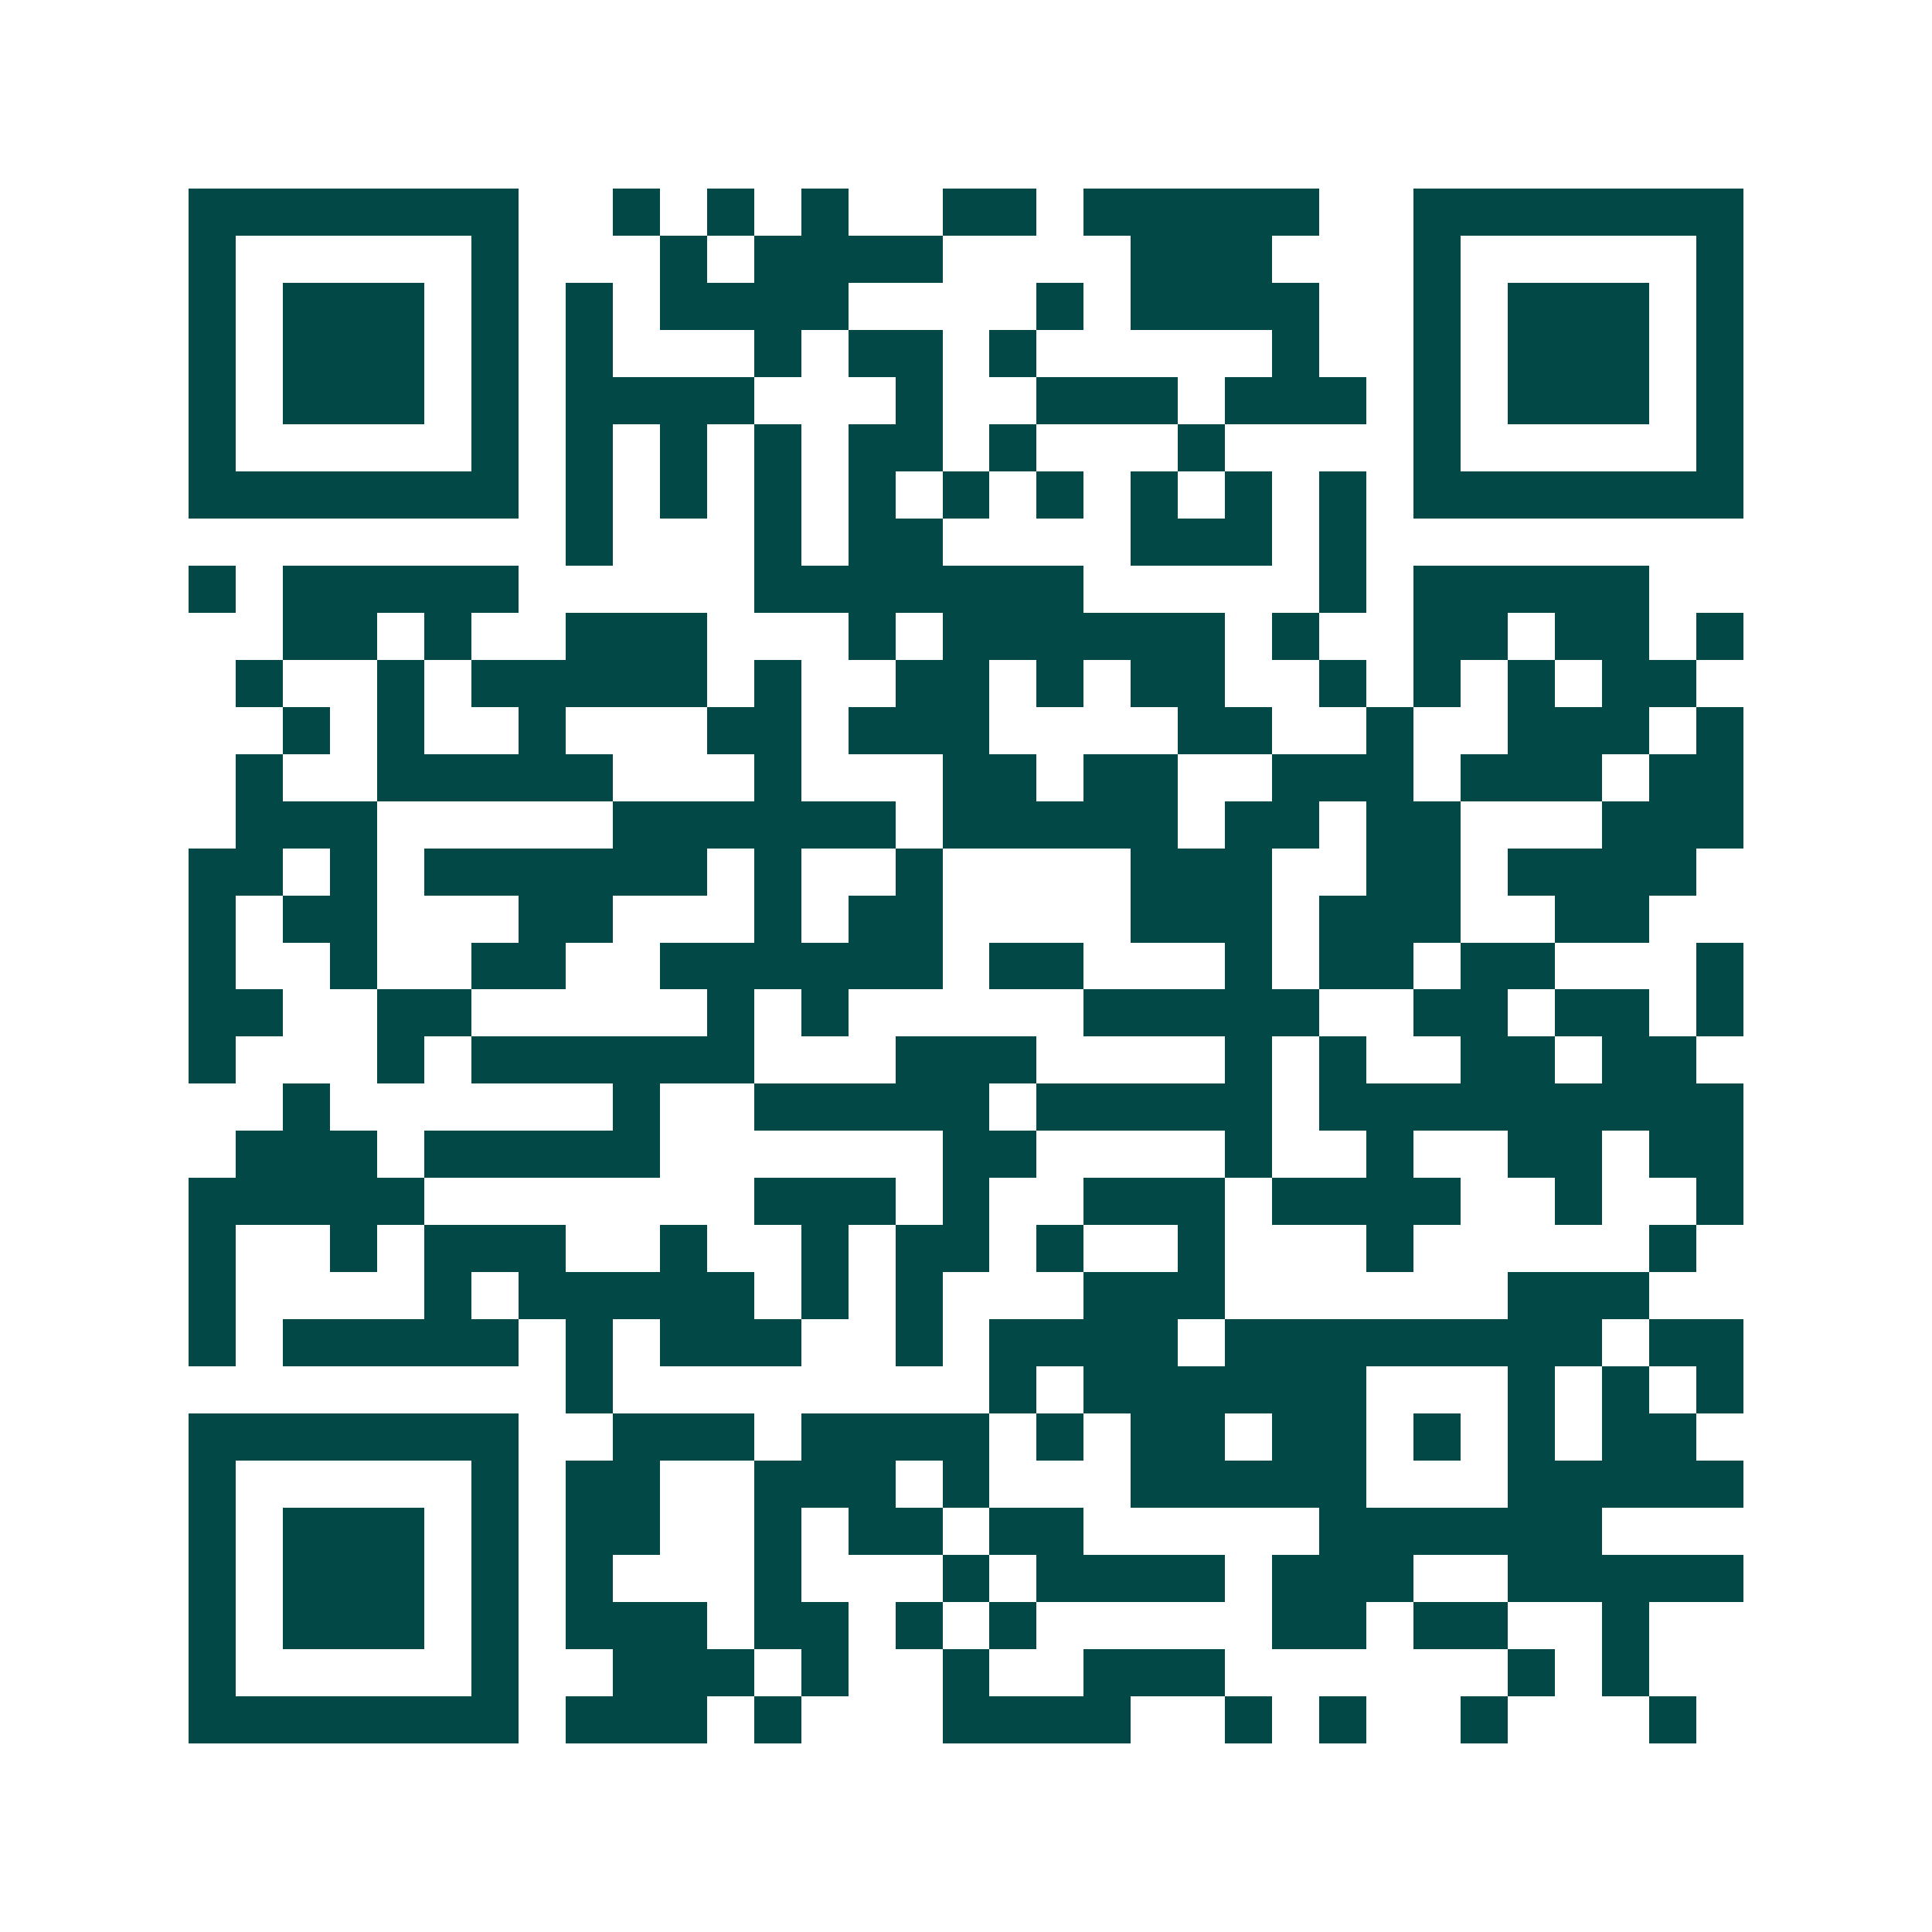 <svg xmlns="http://www.w3.org/2000/svg" width="200" height="200" viewBox="0 0 41 41" shape-rendering="crispEdges"><path fill="#ffffff" d="M0 0h41v41H0z"/><path stroke="#014847" d="M4 4.5h7m2 0h1m1 0h1m1 0h1m2 0h2m1 0h5m2 0h7M4 5.5h1m5 0h1m3 0h1m1 0h4m4 0h3m3 0h1m5 0h1M4 6.5h1m1 0h3m1 0h1m1 0h1m1 0h4m4 0h1m1 0h4m2 0h1m1 0h3m1 0h1M4 7.5h1m1 0h3m1 0h1m1 0h1m3 0h1m1 0h2m1 0h1m5 0h1m2 0h1m1 0h3m1 0h1M4 8.5h1m1 0h3m1 0h1m1 0h4m3 0h1m2 0h3m1 0h3m1 0h1m1 0h3m1 0h1M4 9.5h1m5 0h1m1 0h1m1 0h1m1 0h1m1 0h2m1 0h1m3 0h1m4 0h1m5 0h1M4 10.5h7m1 0h1m1 0h1m1 0h1m1 0h1m1 0h1m1 0h1m1 0h1m1 0h1m1 0h1m1 0h7M12 11.5h1m3 0h1m1 0h2m4 0h3m1 0h1M4 12.5h1m1 0h5m5 0h7m5 0h1m1 0h5M6 13.5h2m1 0h1m2 0h3m3 0h1m1 0h6m1 0h1m2 0h2m1 0h2m1 0h1M5 14.5h1m2 0h1m1 0h5m1 0h1m2 0h2m1 0h1m1 0h2m2 0h1m1 0h1m1 0h1m1 0h2M6 15.5h1m1 0h1m2 0h1m3 0h2m1 0h3m4 0h2m2 0h1m2 0h3m1 0h1M5 16.5h1m2 0h5m3 0h1m3 0h2m1 0h2m2 0h3m1 0h3m1 0h2M5 17.5h3m5 0h6m1 0h5m1 0h2m1 0h2m3 0h3M4 18.5h2m1 0h1m1 0h6m1 0h1m2 0h1m4 0h3m2 0h2m1 0h4M4 19.5h1m1 0h2m3 0h2m3 0h1m1 0h2m4 0h3m1 0h3m2 0h2M4 20.5h1m2 0h1m2 0h2m2 0h6m1 0h2m3 0h1m1 0h2m1 0h2m3 0h1M4 21.5h2m2 0h2m5 0h1m1 0h1m5 0h5m2 0h2m1 0h2m1 0h1M4 22.5h1m3 0h1m1 0h6m3 0h3m4 0h1m1 0h1m2 0h2m1 0h2M6 23.5h1m6 0h1m2 0h5m1 0h5m1 0h9M5 24.5h3m1 0h5m6 0h2m4 0h1m2 0h1m2 0h2m1 0h2M4 25.5h5m7 0h3m1 0h1m2 0h3m1 0h4m2 0h1m2 0h1M4 26.5h1m2 0h1m1 0h3m2 0h1m2 0h1m1 0h2m1 0h1m2 0h1m3 0h1m5 0h1M4 27.5h1m4 0h1m1 0h5m1 0h1m1 0h1m3 0h3m6 0h3M4 28.5h1m1 0h5m1 0h1m1 0h3m2 0h1m1 0h4m1 0h8m1 0h2M12 29.5h1m8 0h1m1 0h6m3 0h1m1 0h1m1 0h1M4 30.5h7m2 0h3m1 0h4m1 0h1m1 0h2m1 0h2m1 0h1m1 0h1m1 0h2M4 31.5h1m5 0h1m1 0h2m2 0h3m1 0h1m3 0h5m3 0h5M4 32.5h1m1 0h3m1 0h1m1 0h2m2 0h1m1 0h2m1 0h2m5 0h6M4 33.5h1m1 0h3m1 0h1m1 0h1m3 0h1m3 0h1m1 0h4m1 0h3m2 0h5M4 34.5h1m1 0h3m1 0h1m1 0h3m1 0h2m1 0h1m1 0h1m5 0h2m1 0h2m2 0h1M4 35.5h1m5 0h1m2 0h3m1 0h1m2 0h1m2 0h3m6 0h1m1 0h1M4 36.5h7m1 0h3m1 0h1m3 0h4m2 0h1m1 0h1m2 0h1m3 0h1"/></svg>

